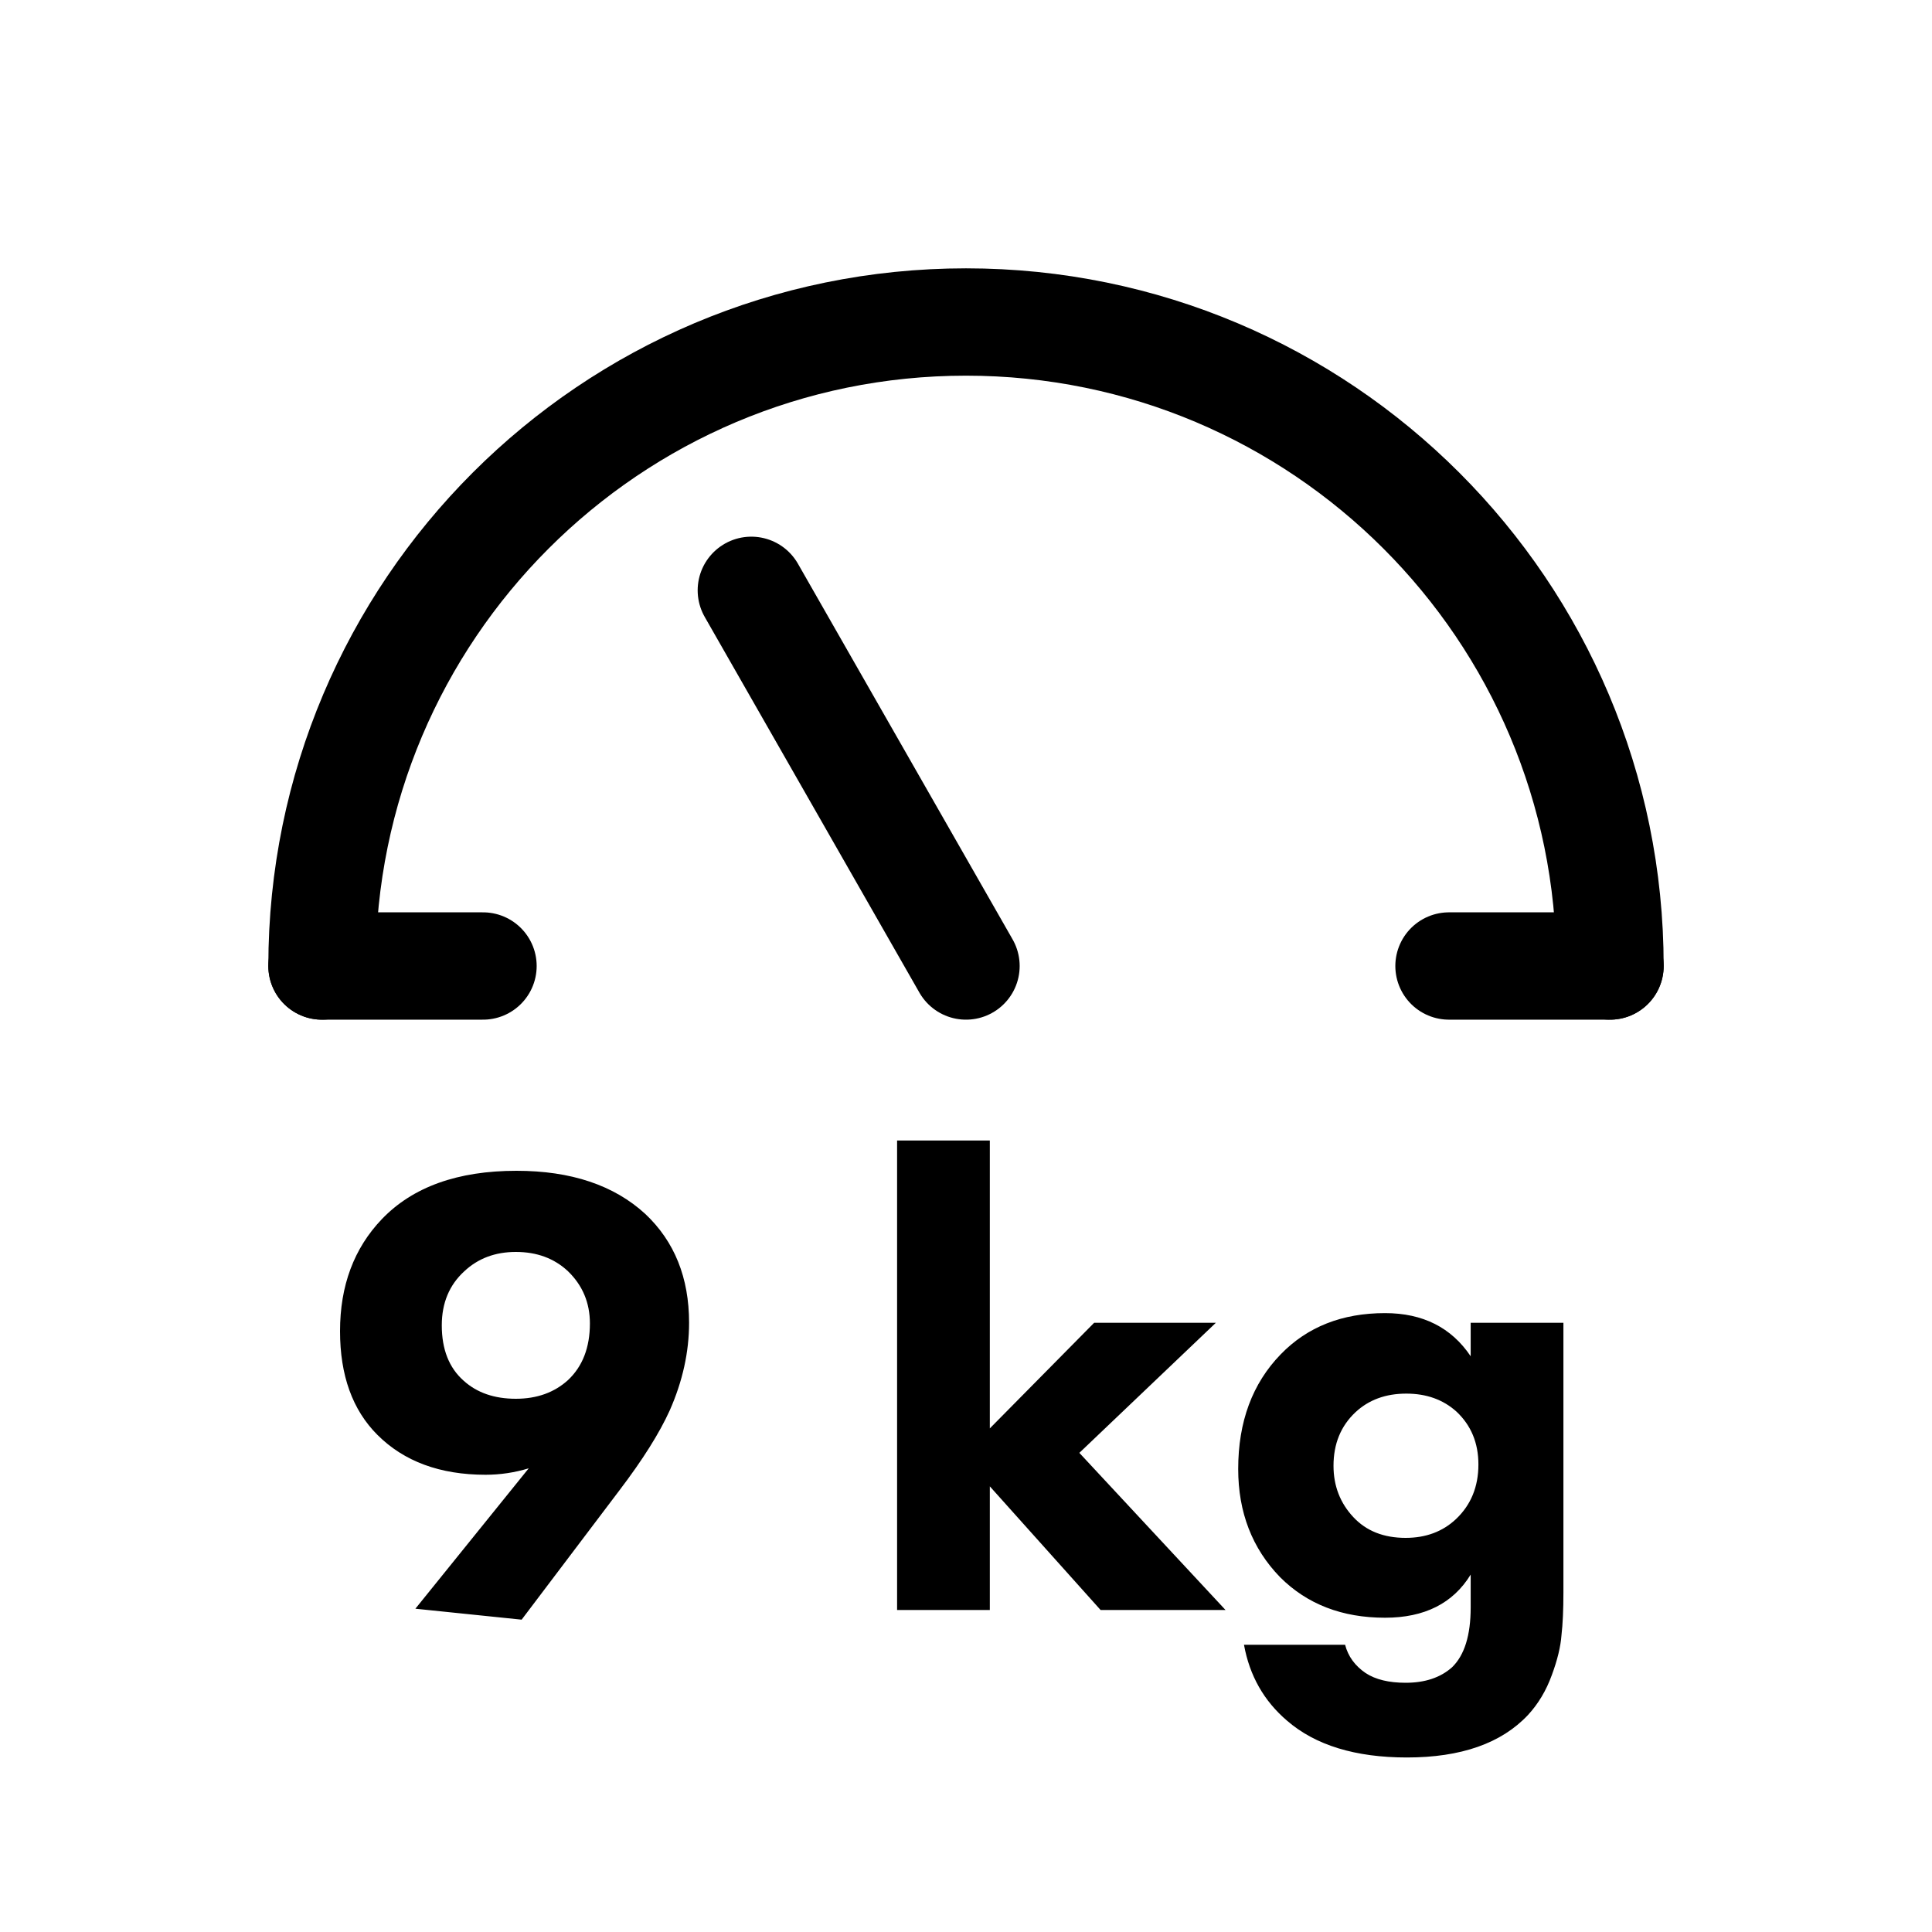 <svg width="36" height="36" viewBox="0 0 36 36" fill="none" xmlns="http://www.w3.org/2000/svg">
<path d="M30 18C30 11.373 24.627 6 18 6C11.373 6 6 11.373 6 18" stroke="black" stroke-width="2" stroke-linecap="round"/>
<path d="M18 18L14 11" stroke="black" stroke-width="2" stroke-linecap="round"/>
<path d="M6 18L9 18" stroke="black" stroke-width="2" stroke-linecap="round"/>
<path d="M27 18L30 18" stroke="black" stroke-width="2" stroke-linecap="round"/>
<path d="M9.72 30.18L7.74 29.976L9.852 27.36C9.588 27.44 9.32 27.48 9.048 27.48C8.2 27.48 7.528 27.232 7.032 26.736C6.568 26.272 6.336 25.628 6.336 24.804C6.336 23.956 6.596 23.26 7.116 22.716C7.692 22.116 8.528 21.816 9.624 21.816C10.64 21.816 11.44 22.084 12.024 22.62C12.568 23.132 12.84 23.808 12.84 24.648C12.84 25.192 12.72 25.736 12.48 26.28C12.288 26.704 11.976 27.2 11.544 27.768L9.72 30.18ZM9.612 23.328C9.228 23.328 8.908 23.448 8.652 23.688C8.372 23.944 8.232 24.28 8.232 24.696C8.232 25.144 8.368 25.488 8.64 25.728C8.888 25.952 9.212 26.064 9.612 26.064C10.004 26.064 10.328 25.948 10.584 25.716C10.856 25.46 10.992 25.108 10.992 24.66C10.992 24.276 10.856 23.952 10.584 23.688C10.328 23.448 10.004 23.328 9.612 23.328ZM16.716 21.252H18.444V26.616L20.388 24.648H22.656L20.112 27.072L22.836 30H20.508L18.444 27.696V30H16.716V21.252ZM27.404 25.272V24.648H29.132V29.676C29.132 29.996 29.12 30.26 29.096 30.468C29.08 30.684 29.02 30.932 28.916 31.212C28.812 31.5 28.664 31.748 28.472 31.956C27.976 32.484 27.224 32.748 26.216 32.748C25.256 32.748 24.512 32.52 23.984 32.064C23.552 31.696 23.284 31.224 23.18 30.648H25.064C25.12 30.864 25.248 31.04 25.448 31.176C25.632 31.296 25.88 31.356 26.192 31.356C26.552 31.356 26.84 31.26 27.056 31.068C27.288 30.844 27.404 30.472 27.404 29.952V29.34C27.076 29.876 26.544 30.144 25.808 30.144C25.008 30.144 24.356 29.892 23.852 29.388C23.332 28.852 23.072 28.18 23.072 27.372C23.072 26.492 23.336 25.78 23.864 25.236C24.36 24.724 25.008 24.468 25.808 24.468C26.512 24.468 27.044 24.736 27.404 25.272ZM26.204 25.968C25.82 25.968 25.504 26.084 25.256 26.316C24.984 26.572 24.848 26.904 24.848 27.312C24.848 27.688 24.972 28.008 25.22 28.272C25.46 28.528 25.784 28.656 26.192 28.656C26.568 28.656 26.88 28.54 27.128 28.308C27.408 28.044 27.548 27.704 27.548 27.288C27.548 26.888 27.412 26.56 27.14 26.304C26.892 26.08 26.58 25.968 26.204 25.968Z" fill="black"/>
</svg>
